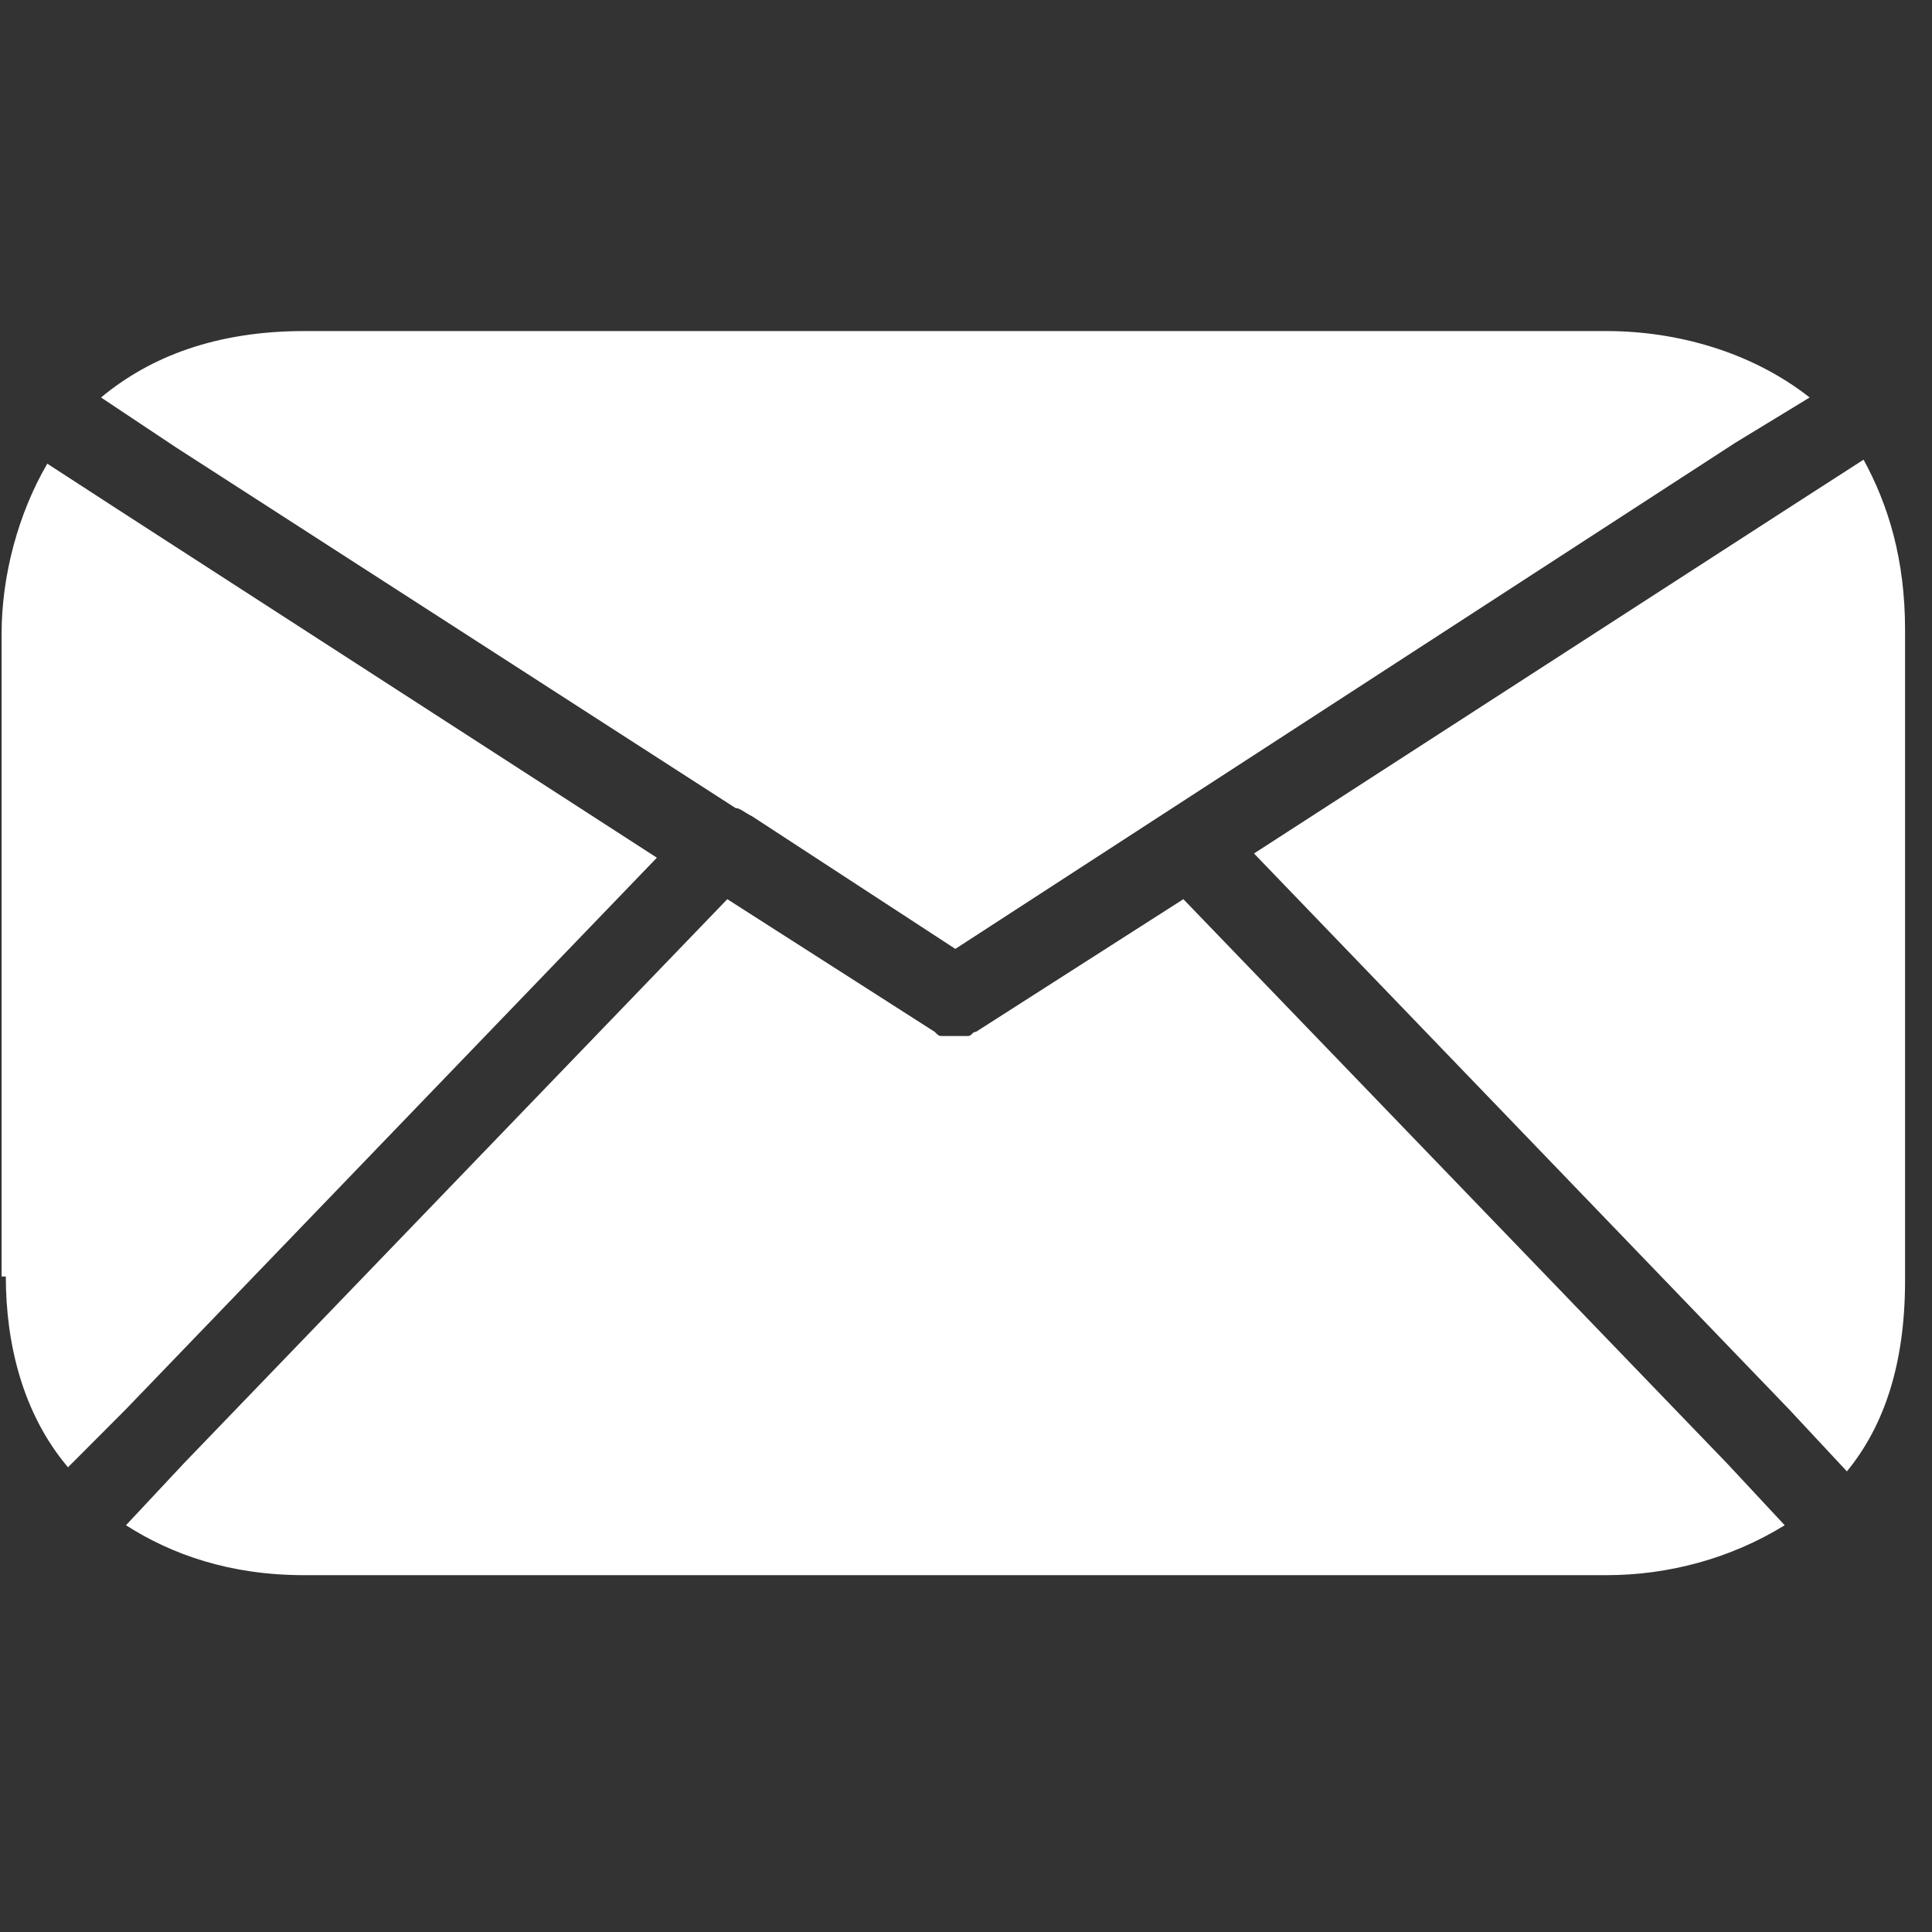 <svg xmlns="http://www.w3.org/2000/svg" xmlns:xlink="http://www.w3.org/1999/xlink" width="50" zoomAndPan="magnify" viewBox="0 0 37.5 37.5" height="50" preserveAspectRatio="xMidYMid meet" version="1.2"><rect x="0" y="0" width="37.5" height="37.5" fill="#333333" stroke="none"/><defs><clipPath id="9c51083914"><path d="M 1 6.426 L 36 6.426 L 36 19 L 1 19 Z M 1 6.426 "/></clipPath><clipPath id="7f5f8c90d4"><path d="M 2 17 L 35 17 L 35 30.852 L 2 30.852 Z M 2 17 "/></clipPath></defs><g id="52586ee357"><g clip-rule="nonzero" clip-path="url(#9c51083914)"><path style=" stroke:none;fill-rule:nonzero;fill:#ffffff;fill-opacity:1;" d="M 35.125 7.715 C 33.996 6.828 32.547 6.426 31.18 6.426 L 5.906 6.426 C 4.215 6.426 2.93 6.91 1.961 7.715 L 3.41 8.68 L 14.277 15.684 C 14.359 15.684 14.438 15.762 14.598 15.844 L 18.543 18.418 L 33.676 8.598 Z M 35.125 7.715 "/></g><path style=" stroke:none;fill-rule:nonzero;fill:#ffffff;fill-opacity:1;" d="M 0.113 24.777 C 0.113 26.066 0.434 27.434 1.32 28.48 L 2.445 27.352 L 12.75 16.648 L 2.285 9.887 L 0.918 9 C 0.352 9.969 0.031 11.176 0.031 12.301 L 0.031 24.777 Z M 0.113 24.777 "/><g clip-rule="nonzero" clip-path="url(#7f5f8c90d4)"><path style=" stroke:none;fill-rule:nonzero;fill:#ffffff;fill-opacity:1;" d="M 33.516 28.398 L 22.969 17.453 L 18.945 20.027 C 18.867 20.027 18.867 20.109 18.785 20.109 C 18.785 20.109 18.703 20.109 18.703 20.109 C 18.625 20.109 18.543 20.109 18.543 20.109 C 18.465 20.109 18.383 20.109 18.383 20.109 C 18.383 20.109 18.301 20.109 18.301 20.109 C 18.223 20.109 18.223 20.109 18.141 20.027 L 14.117 17.453 L 3.574 28.398 L 2.445 29.605 C 3.332 30.172 4.457 30.574 5.906 30.574 L 31.18 30.574 C 32.387 30.574 33.594 30.25 34.641 29.605 Z M 33.516 28.398 "/></g><path style=" stroke:none;fill-rule:nonzero;fill:#ffffff;fill-opacity:1;" d="M 34.801 9.805 L 24.34 16.566 L 34.723 27.352 L 35.848 28.559 C 36.574 27.676 36.977 26.469 36.977 24.859 L 36.977 12.223 C 36.977 10.852 36.652 9.805 36.172 8.922 Z M 34.801 9.805 "/></g></svg>